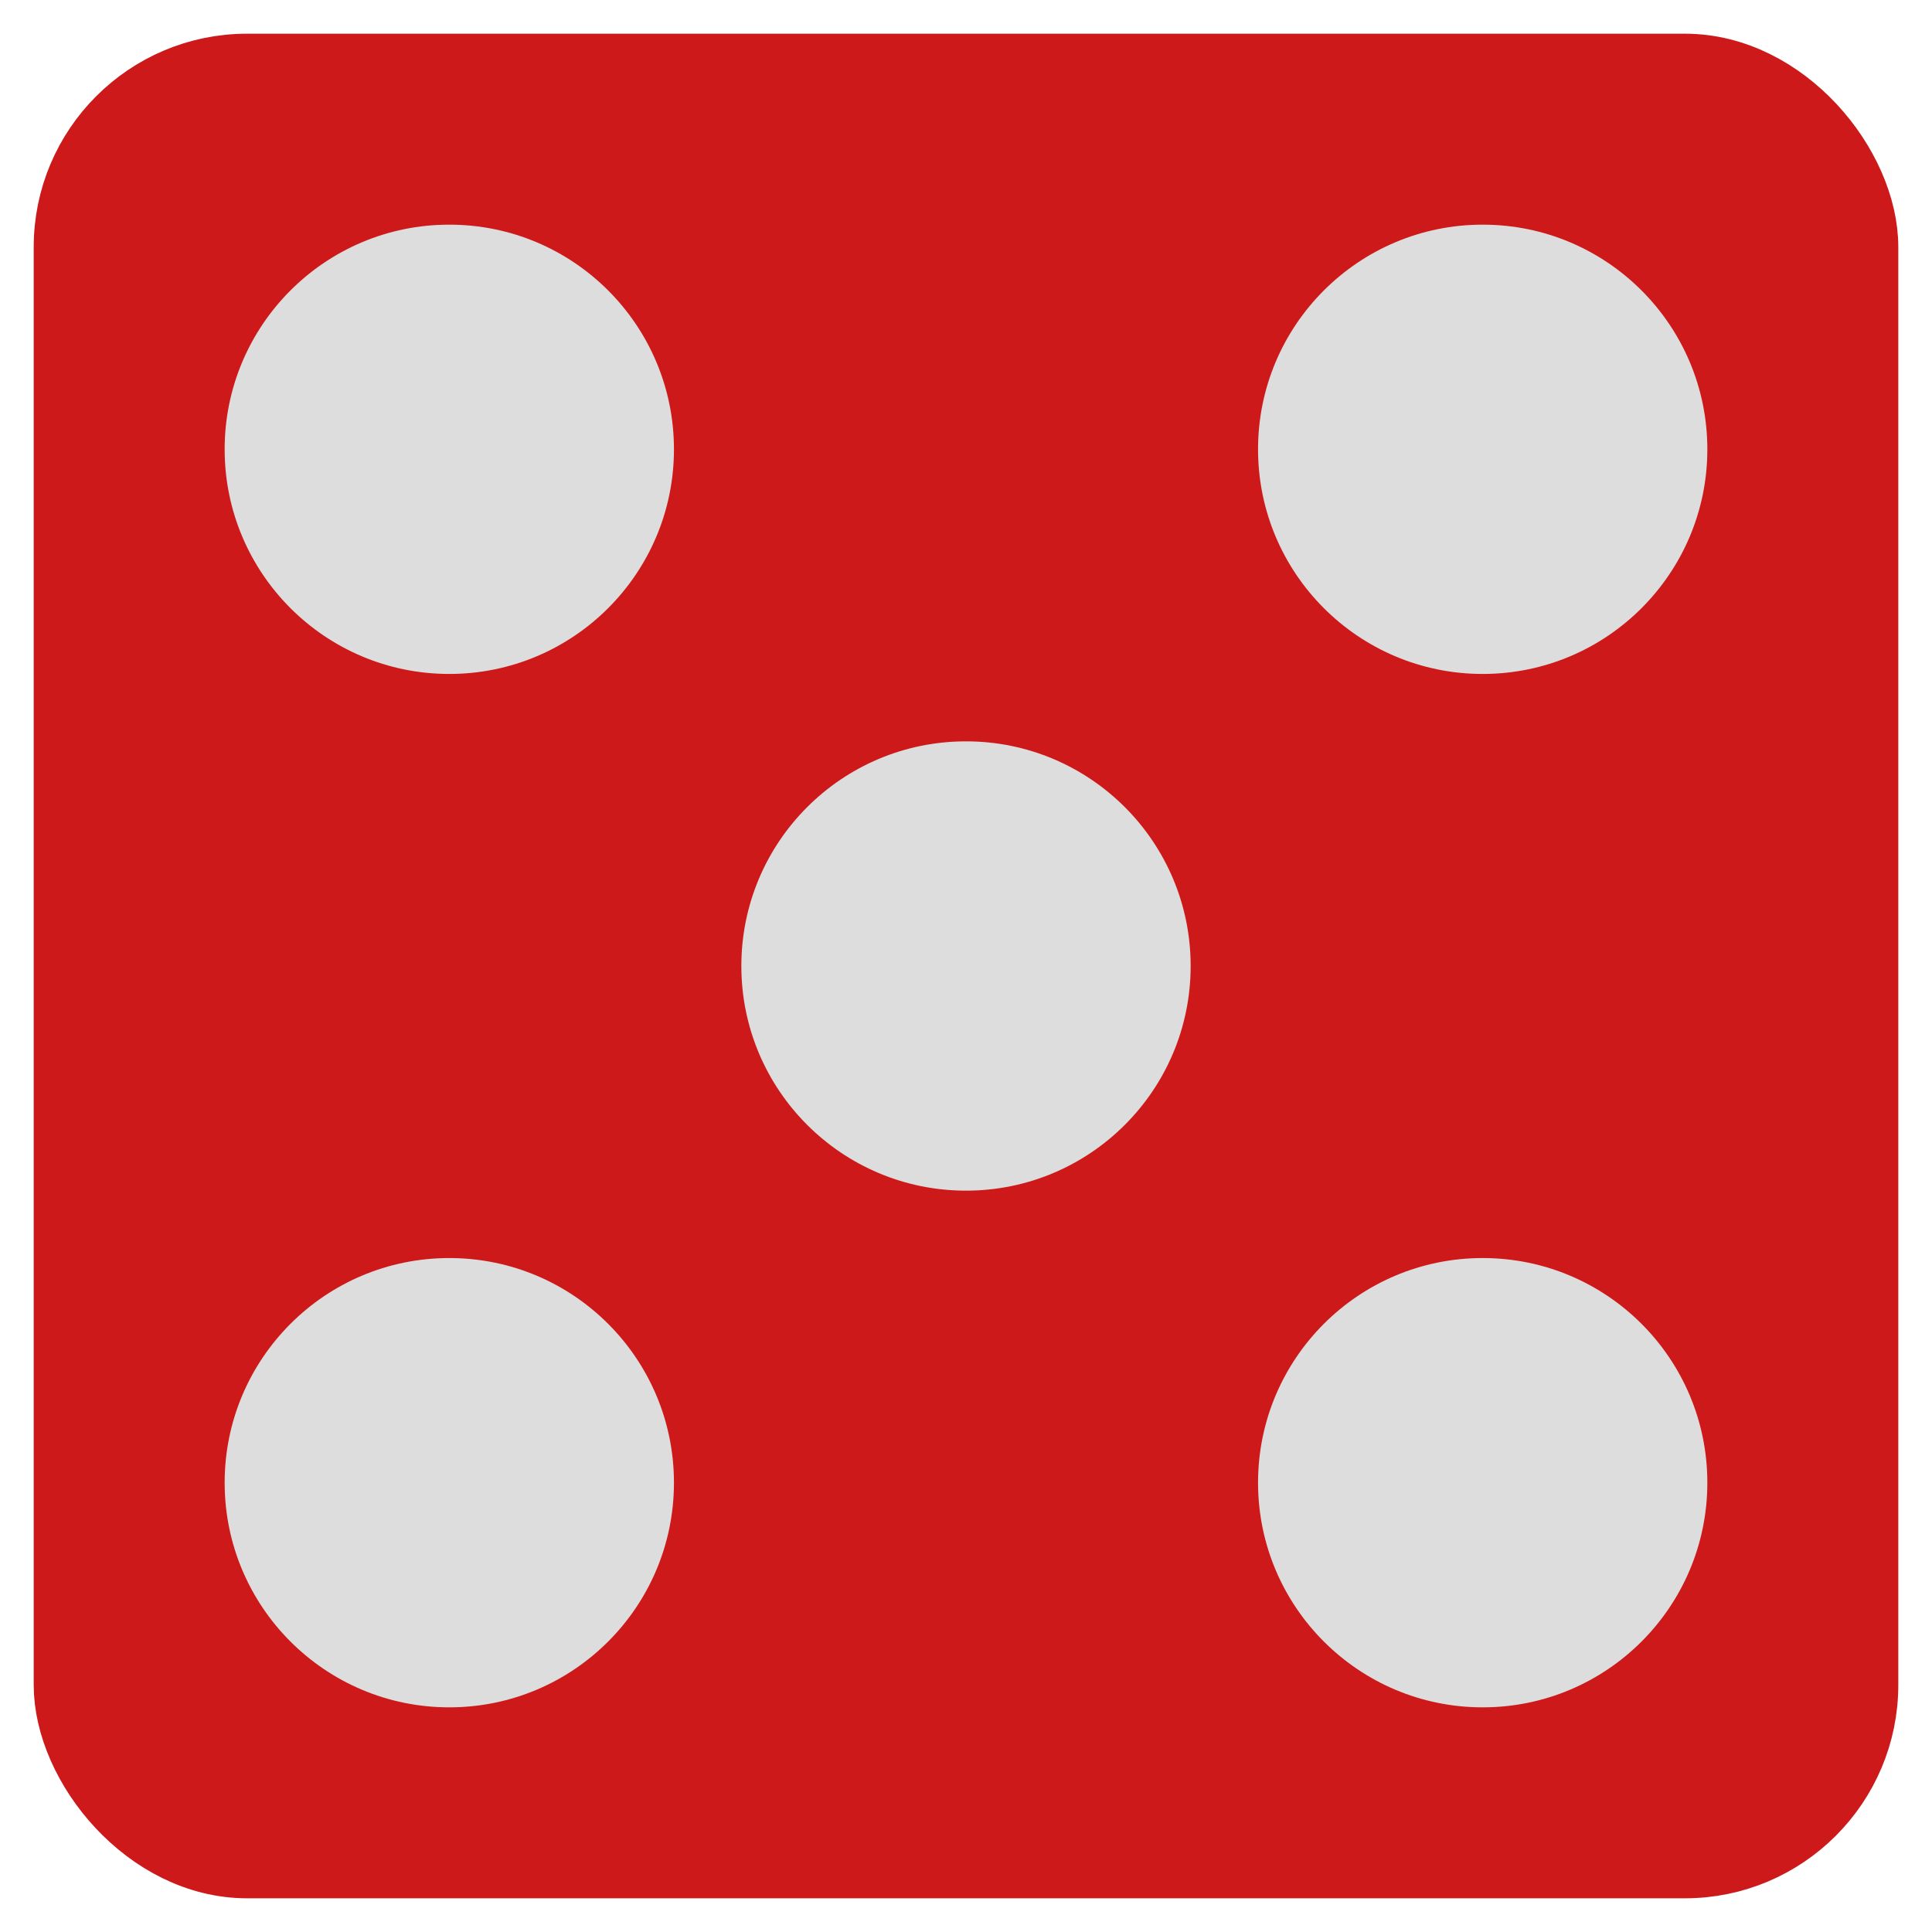 <?xml version='1.0' encoding='utf-8'?>
<svg xmlns="http://www.w3.org/2000/svg" width="86" height="86" viewBox="0 0 86 86" version="1.1">
<rect x="3" y="3" width="80" height="80" style="fill:#cd1919;stroke-width:3;stroke:#cd1919" rx="8" />
<circle cx="43" cy="43" r="10" style="fill:#ddd;"/>
<circle cx="20" cy="20" r="10" style="fill:#ddd;"/>
<circle cx="66" cy="66" r="10" style="fill:#ddd;"/>
<circle cx="66" cy="20" r="10" style="fill:#ddd;"/>
<circle cx="20" cy="66" r="10" style="fill:#ddd;"/>
</svg>
